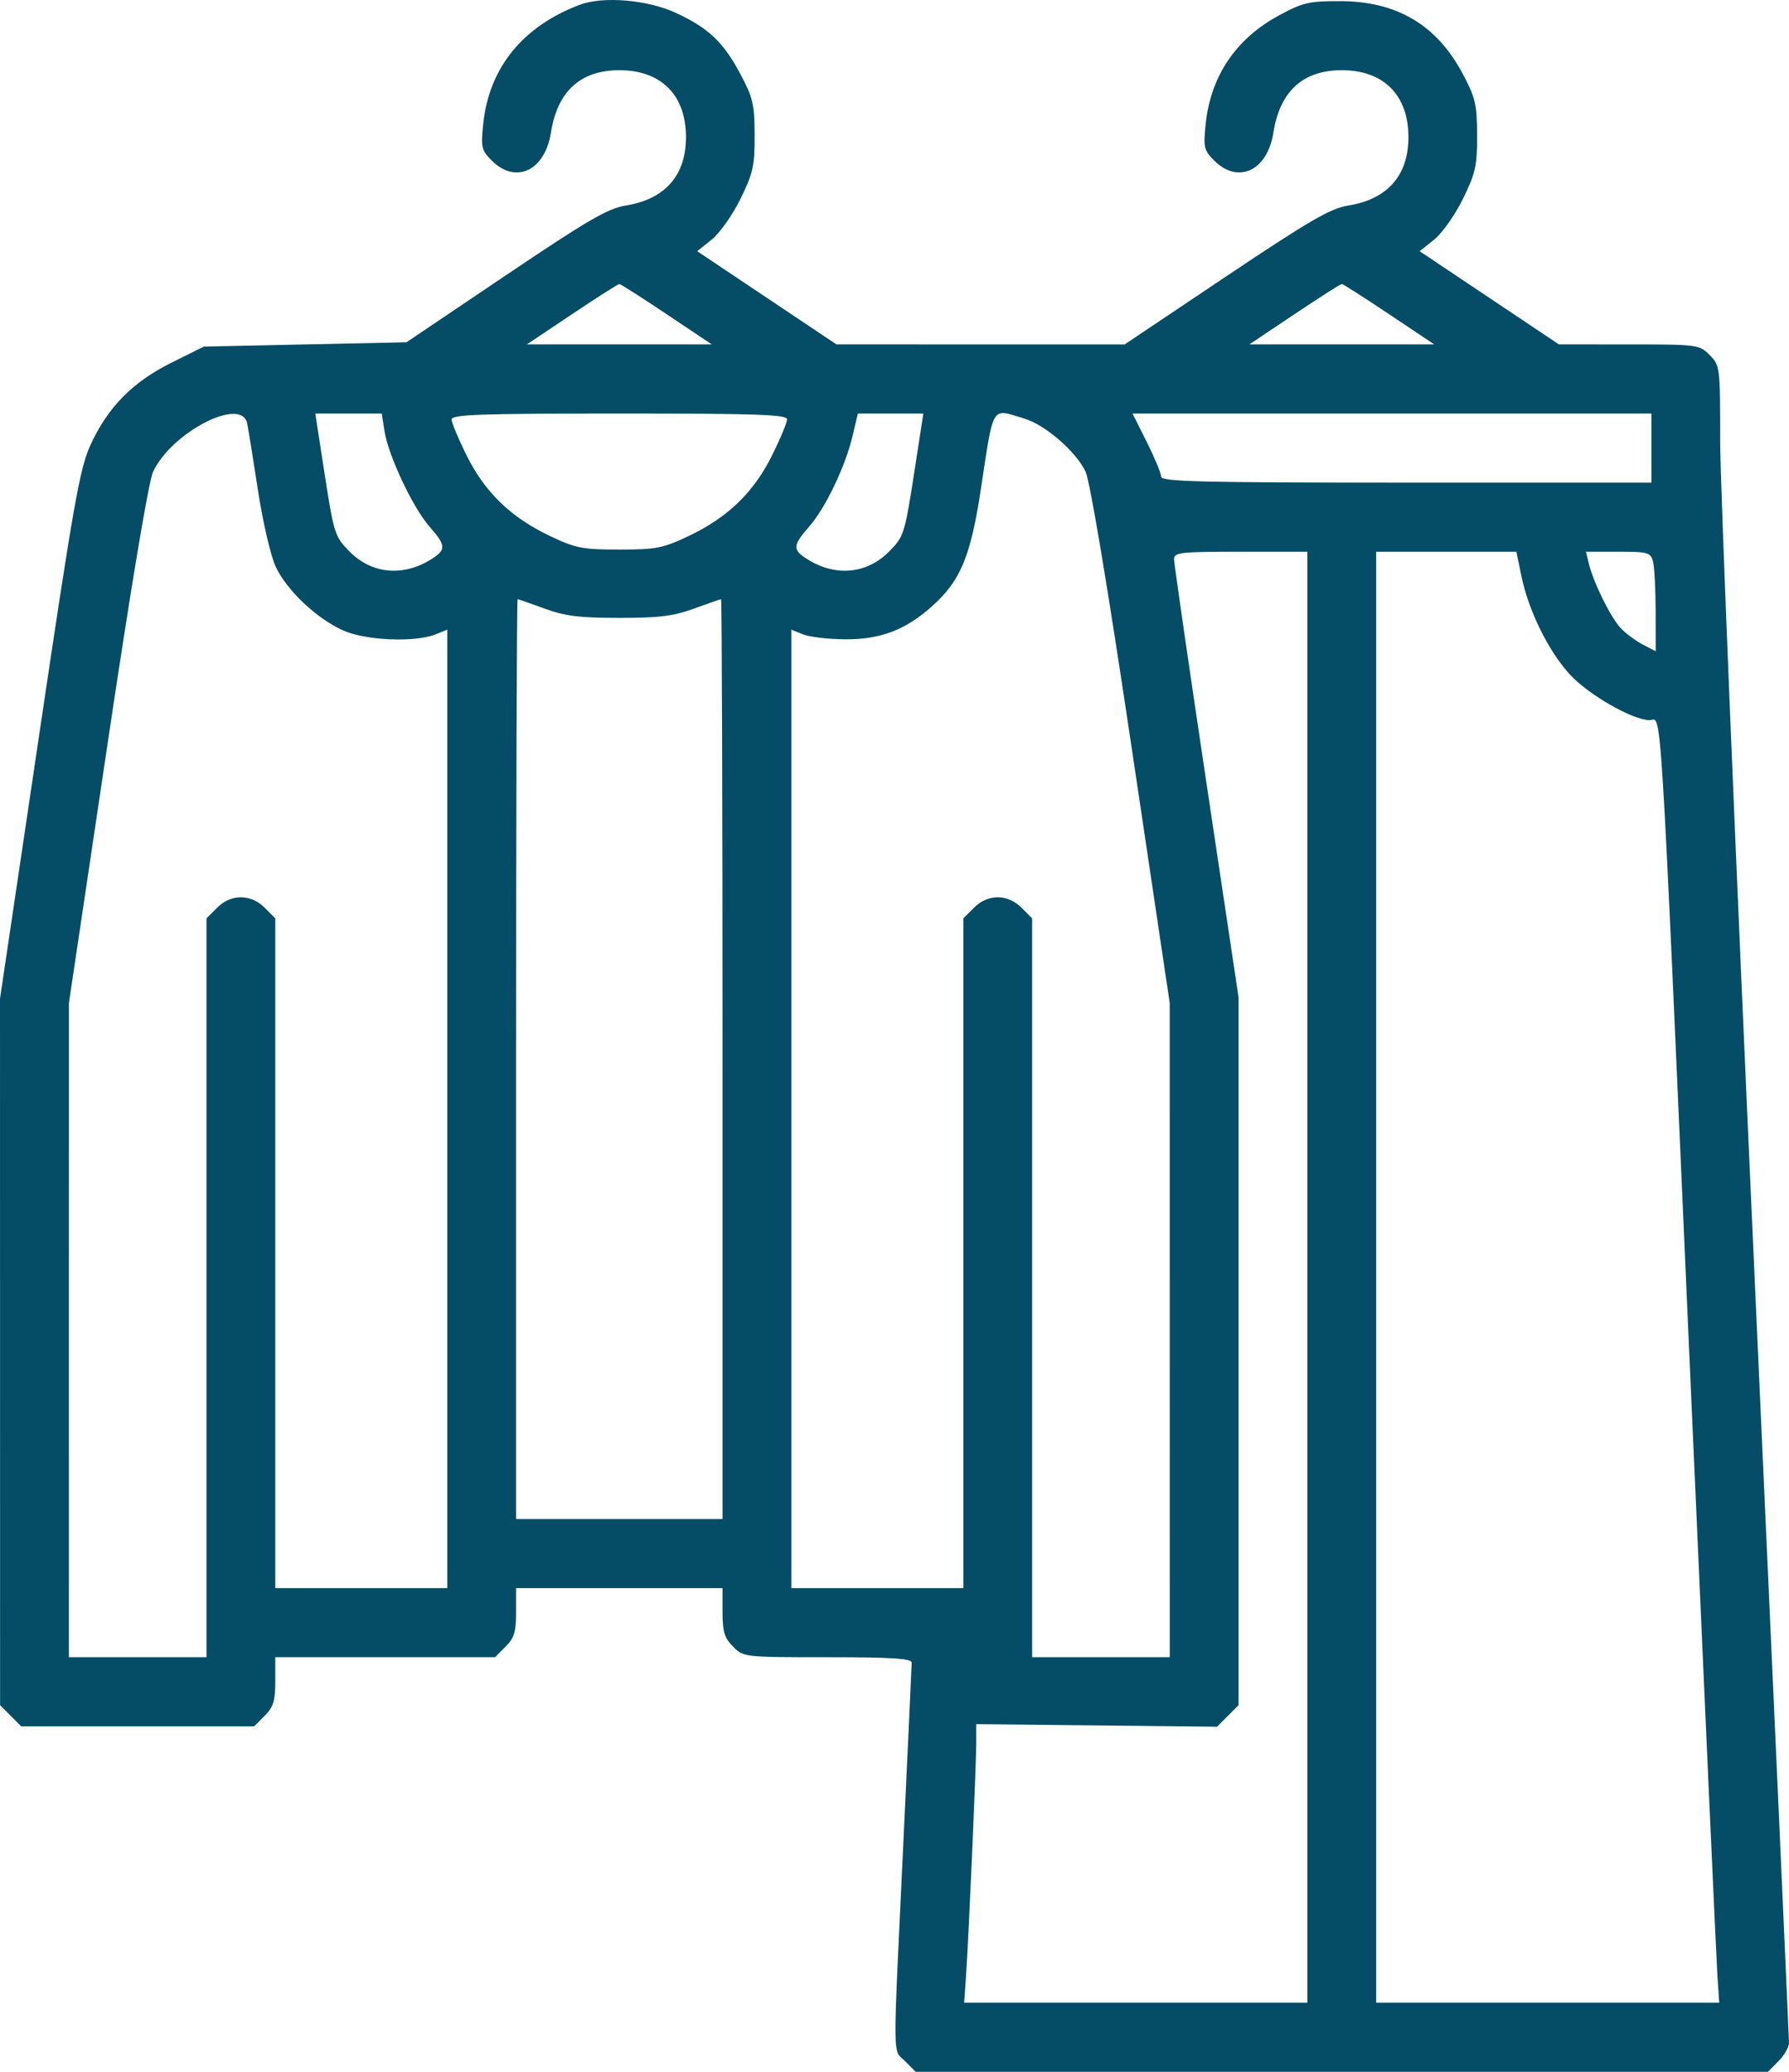 <?xml version="1.0" encoding="UTF-8"?> <svg xmlns="http://www.w3.org/2000/svg" width="228" height="264" viewBox="0 0 228 264" fill="none"> <path fill-rule="evenodd" clip-rule="evenodd" d="M73.912 0.6C66.632 3.334 62.329 8.63 61.586 15.77C61.273 18.772 61.359 19.143 62.664 20.454C65.713 23.516 69.448 21.761 70.213 16.907C71.044 11.626 73.978 8.947 78.93 8.947C84.265 8.947 87.425 12.119 87.425 17.476C87.425 22.362 84.754 25.392 79.74 26.192C77.474 26.555 74.879 28.065 64.406 35.121L51.801 43.614L38.892 43.889L25.982 44.164L21.842 46.22C16.899 48.673 13.707 51.921 11.52 56.722C10.157 59.713 9.371 64.162 4.986 93.689L0 127.256L0.005 172.266L0.01 217.277L1.355 218.627L2.7 219.978H17.548H32.395L33.74 218.627C34.845 217.518 35.085 216.731 35.085 214.225V211.173H49.086H63.086L64.431 209.823C65.536 208.714 65.777 207.927 65.777 205.42V202.369H78.93H92.083V205.42C92.083 207.927 92.324 208.714 93.429 209.823C94.765 211.165 94.843 211.173 105.486 211.173C113.694 211.173 116.196 211.334 116.19 211.861C116.186 212.24 115.696 222.826 115.102 235.386C113.767 263.583 113.744 261.036 115.351 262.649L116.696 264H171.003H225.311L226.656 262.649C227.395 261.906 228.001 260.854 228 260.31C227.999 259.767 226.027 215.865 223.617 162.749C221.206 109.634 219.234 61.769 219.233 56.383C219.232 46.721 219.214 46.573 217.887 45.24C216.569 43.916 216.362 43.889 207.611 43.889L198.68 43.888L189.804 37.949L180.929 32.01L182.779 30.528C183.807 29.704 185.437 27.396 186.448 25.334C188.058 22.051 188.265 21.115 188.249 17.211C188.233 13.265 188.035 12.432 186.377 9.331C183.06 3.131 177.973 0.144 170.729 0.143C166.778 0.142 166.004 0.328 162.892 2.023C157.493 4.962 154.287 9.736 153.658 15.775C153.347 18.771 153.432 19.143 154.738 20.454C157.787 23.516 161.522 21.761 162.286 16.907C163.118 11.626 166.051 8.947 171.003 8.947C176.339 8.947 179.498 12.119 179.498 17.476C179.498 22.361 176.827 25.391 171.814 26.194C169.551 26.556 166.885 28.104 156.207 35.26L143.33 43.889L124.968 43.889L106.607 43.888L97.731 37.949L88.855 32.01L90.705 30.528C91.734 29.704 93.364 27.396 94.375 25.334C95.984 22.051 96.192 21.115 96.176 17.211C96.16 13.265 95.962 12.432 94.303 9.331C92.164 5.333 90.261 3.543 86.106 1.625C82.512 -0.033 76.864 -0.508 73.912 0.6ZM84.959 40.038L90.713 43.887H78.93H67.147L72.901 40.038C76.066 37.92 78.779 36.188 78.93 36.188C79.081 36.188 81.793 37.92 84.959 40.038ZM177.032 40.038L182.786 43.887H171.003H159.22L164.975 40.038C168.14 37.92 170.853 36.188 171.003 36.188C171.154 36.188 173.867 37.92 177.032 40.038ZM31.494 53.932C31.64 54.613 32.261 58.454 32.873 62.466C33.491 66.506 34.5 70.855 35.134 72.209C36.551 75.237 40.365 78.835 43.758 80.346C46.626 81.623 52.886 81.885 55.501 80.838L57.008 80.235V141.302V202.369H46.047H35.085V159.698V117.026L33.74 115.676C31.96 113.888 29.442 113.888 27.662 115.676L26.317 117.026V164.1V211.173H17.548H8.779L8.781 169.49L8.784 127.807L13.688 94.928C16.697 74.754 18.946 61.3 19.509 60.109C21.893 55.066 30.757 50.497 31.494 53.932ZM49.009 54.971C49.506 58.087 52.61 64.67 54.722 67.085C56.803 69.465 56.862 70.013 55.157 71.135C51.493 73.545 47.383 73.193 44.489 70.221C42.617 68.298 42.556 68.094 41.172 59.104L40.185 52.694H44.416H48.647L49.009 54.971ZM100.304 53.446C100.304 53.859 99.438 55.934 98.38 58.058C96.042 62.75 92.754 65.928 87.797 68.286C84.487 69.861 83.638 70.028 78.93 70.028C74.222 70.028 73.373 69.861 70.062 68.286C65.106 65.928 61.817 62.75 59.479 58.058C58.422 55.934 57.556 53.859 57.556 53.446C57.556 52.823 61.23 52.694 78.93 52.694C96.629 52.694 100.304 52.823 100.304 53.446ZM116.688 59.104C115.303 68.094 115.243 68.298 113.37 70.221C110.477 73.193 106.367 73.545 102.703 71.135C101 70.014 101.057 69.465 103.125 67.1C105.212 64.713 107.735 59.447 108.656 55.554L109.332 52.694H113.503H117.675L116.688 59.104ZM130.553 53.341C133.229 54.146 137.135 57.536 138.351 60.109C138.914 61.3 141.163 74.754 144.172 94.928L149.076 127.807L149.078 169.49L149.081 211.173H140.312H131.543V164.1V117.026L130.198 115.676C128.418 113.888 125.899 113.888 124.12 115.676L122.774 117.026V159.698V202.369H111.813H100.852V141.302V80.235L102.359 80.838C103.188 81.171 105.593 81.452 107.703 81.465C112.267 81.491 115.482 80.251 118.911 77.14C122.418 73.959 123.704 70.855 124.983 62.484C126.685 51.344 126.257 52.048 130.553 53.341ZM210.463 57.096V61.498H179.224C153.033 61.498 147.985 61.376 147.985 60.739C147.985 60.322 147.163 58.341 146.159 56.337L144.333 52.694H177.398H210.463V57.096ZM166.619 162.749V255.196H144.749H122.879L123.103 252.031C123.43 247.41 124.419 224.922 124.418 222.109L124.417 219.703L139.764 219.865L155.111 220.027L156.48 218.652L157.85 217.277V172.181V127.087L153.74 99.658C151.479 84.572 149.63 71.796 149.63 71.266C149.629 70.39 150.399 70.303 158.124 70.303H166.619V162.749ZM193.909 73.467C194.814 77.841 197.353 82.984 200.071 85.944C202.446 88.531 208.087 91.763 210.228 91.763C211.829 91.763 211.466 85.932 215.384 174.58C217.177 215.135 218.748 249.865 218.875 251.756L219.106 255.196H197.247H175.388V162.749V70.303H184.321H193.254L193.909 73.467ZM210.666 71.541C210.847 72.222 211 75.076 211.004 77.883L211.011 82.987L209.383 82.142C208.488 81.677 207.223 80.742 206.574 80.064C205.299 78.734 203.086 74.263 202.491 71.816L202.124 70.303H206.23C210.024 70.303 210.36 70.397 210.666 71.541ZM69.39 77.545C72.007 78.507 73.834 78.735 78.93 78.735C84.026 78.735 85.852 78.507 88.47 77.545C90.25 76.891 91.792 76.356 91.895 76.356C91.998 76.356 92.083 102.728 92.083 134.96V193.565H78.93H65.777V134.96C65.777 102.728 65.862 76.356 65.965 76.356C66.068 76.356 67.61 76.891 69.39 77.545Z" fill="#054D66"></path> </svg> 